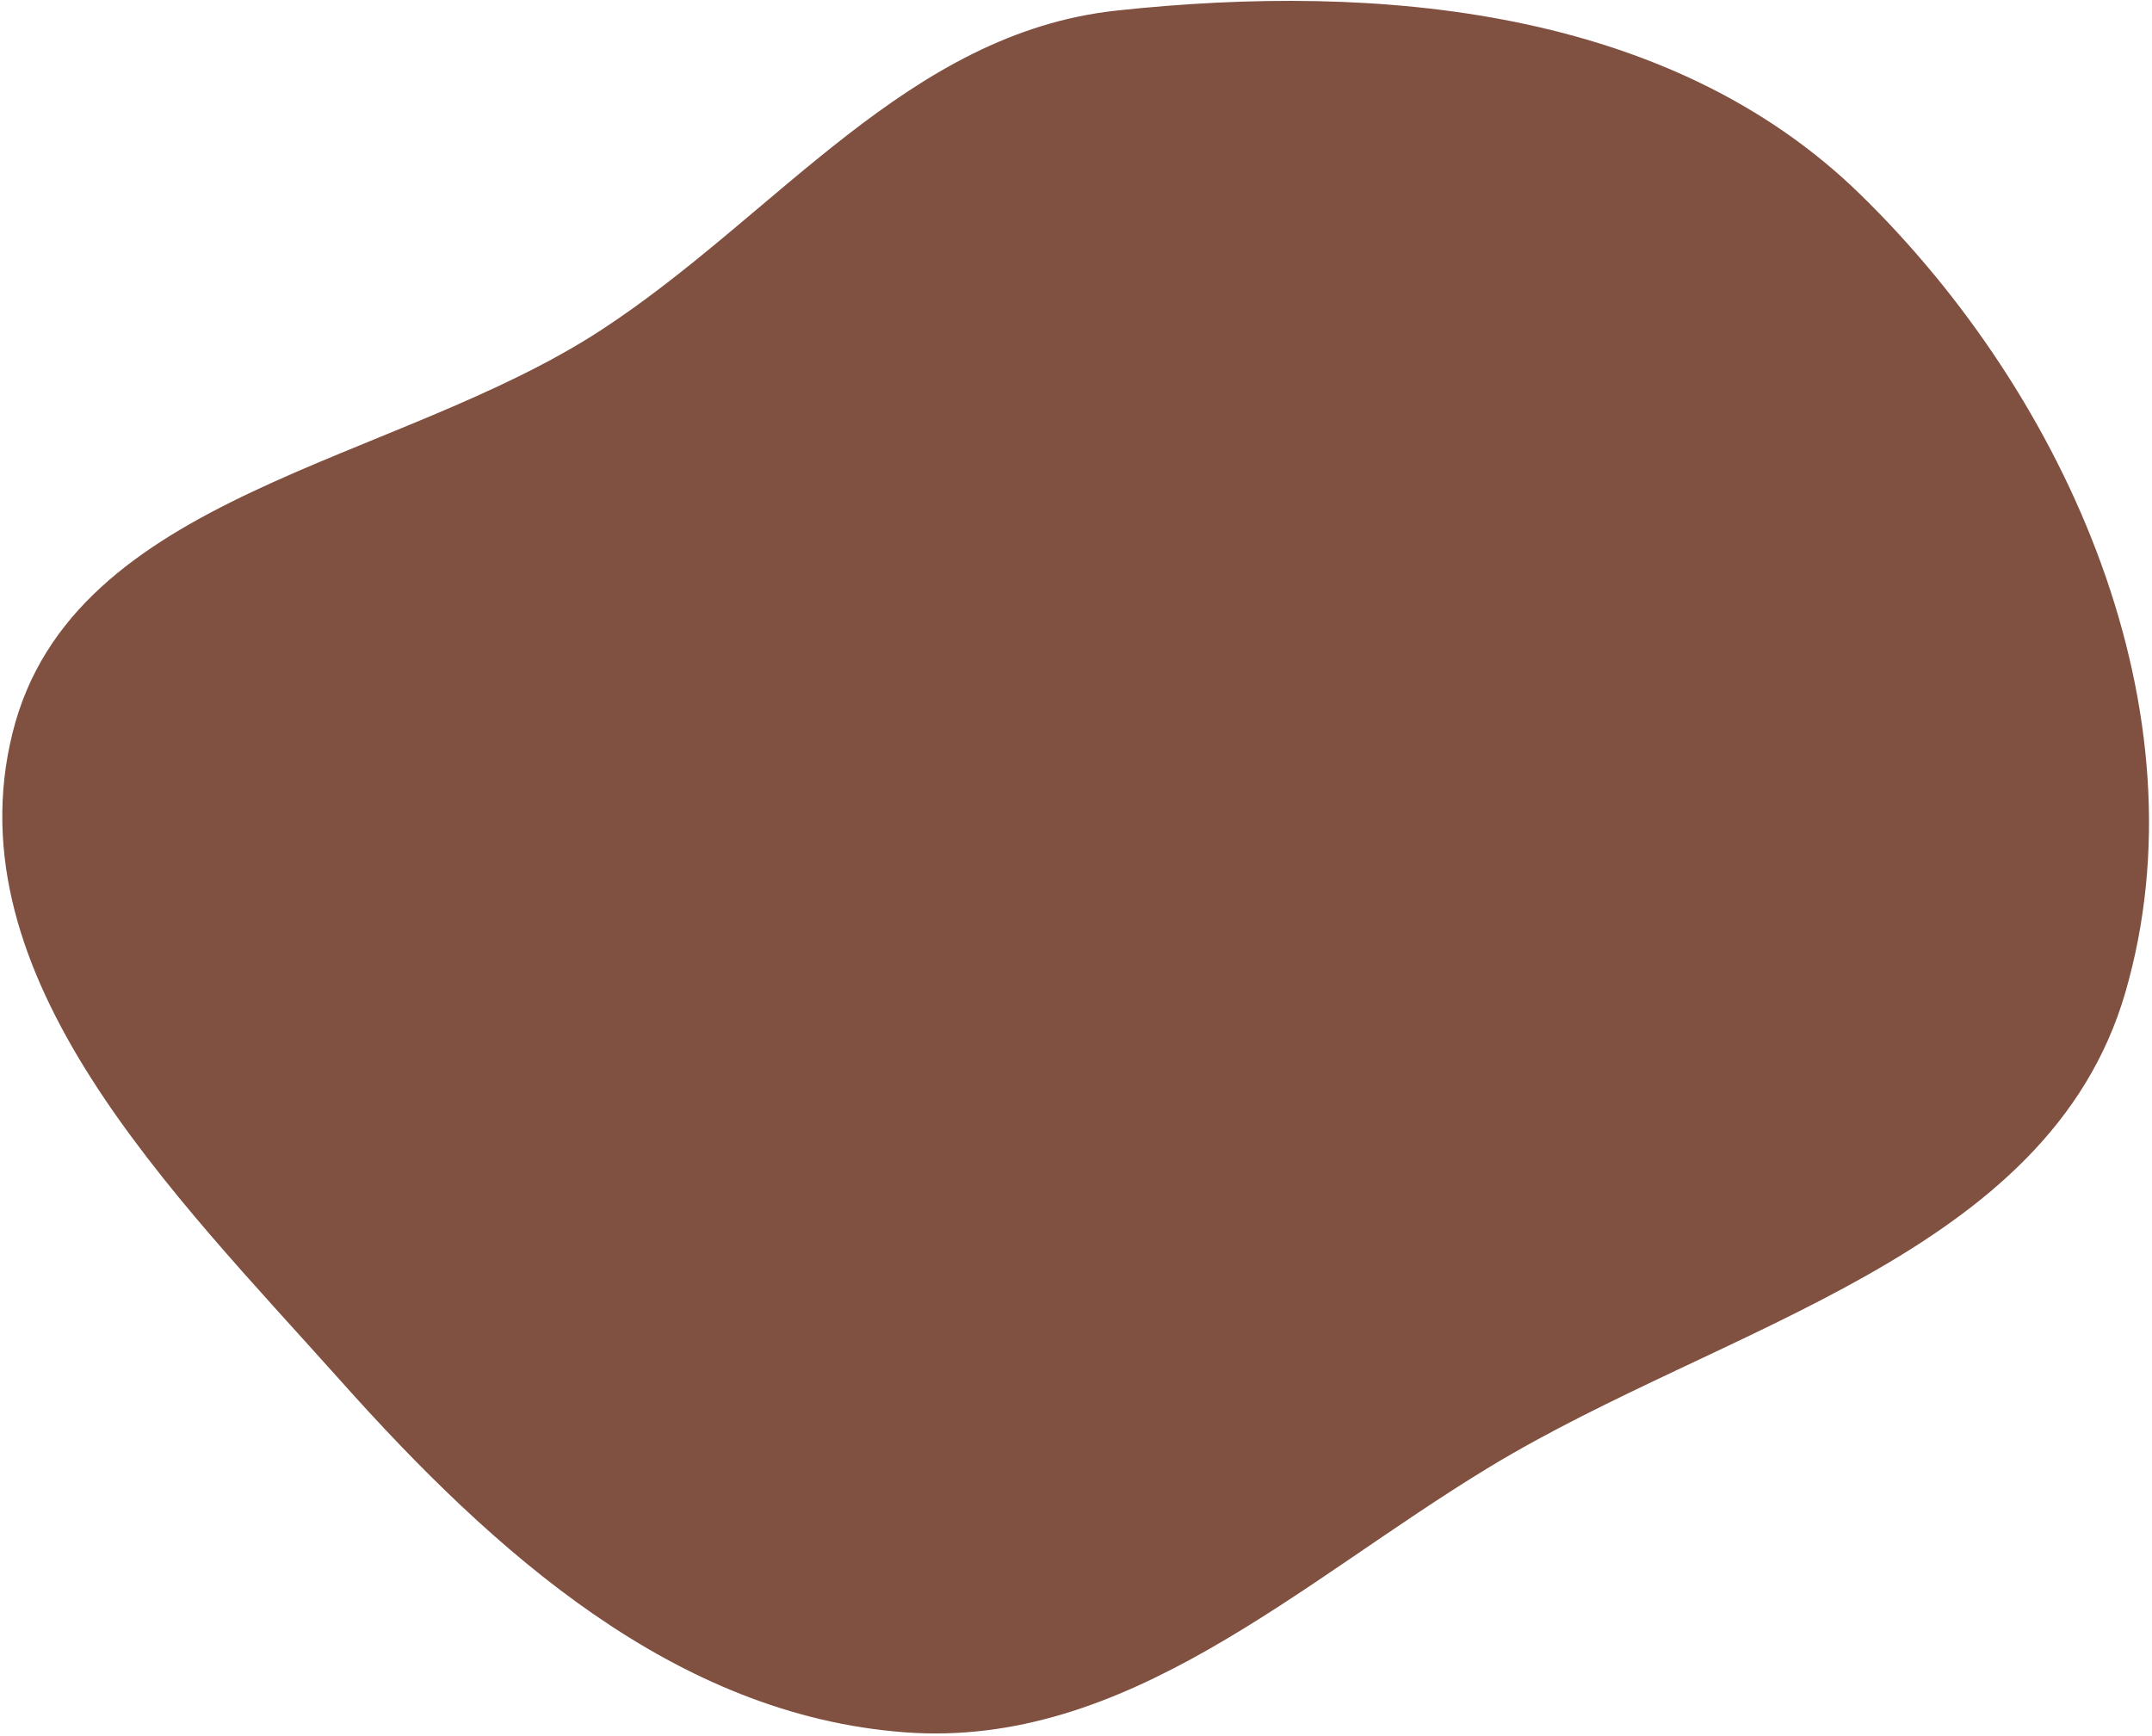 <svg xmlns="http://www.w3.org/2000/svg" fill="none" viewBox="0 0 528 426" height="426" width="528">
<path fill="#805040" d="M3.081 179.826C17.724 120.88 96.865 114.124 147.664 80.881C190.734 52.697 222.742 8.134 273.9 2.602C338.594 -4.395 409.584 2.115 456.229 47.511C507.512 97.421 541.429 174.778 521.459 243.535C502.637 308.336 423.151 325.013 365.475 359.976C318.777 388.285 276.415 429.164 221.977 425.082C165.637 420.857 121.218 381.003 83.584 338.837C42.469 292.77 -11.812 239.779 3.081 179.826Z" clip-rule="evenodd" fill-rule="evenodd"></path>
</svg>
